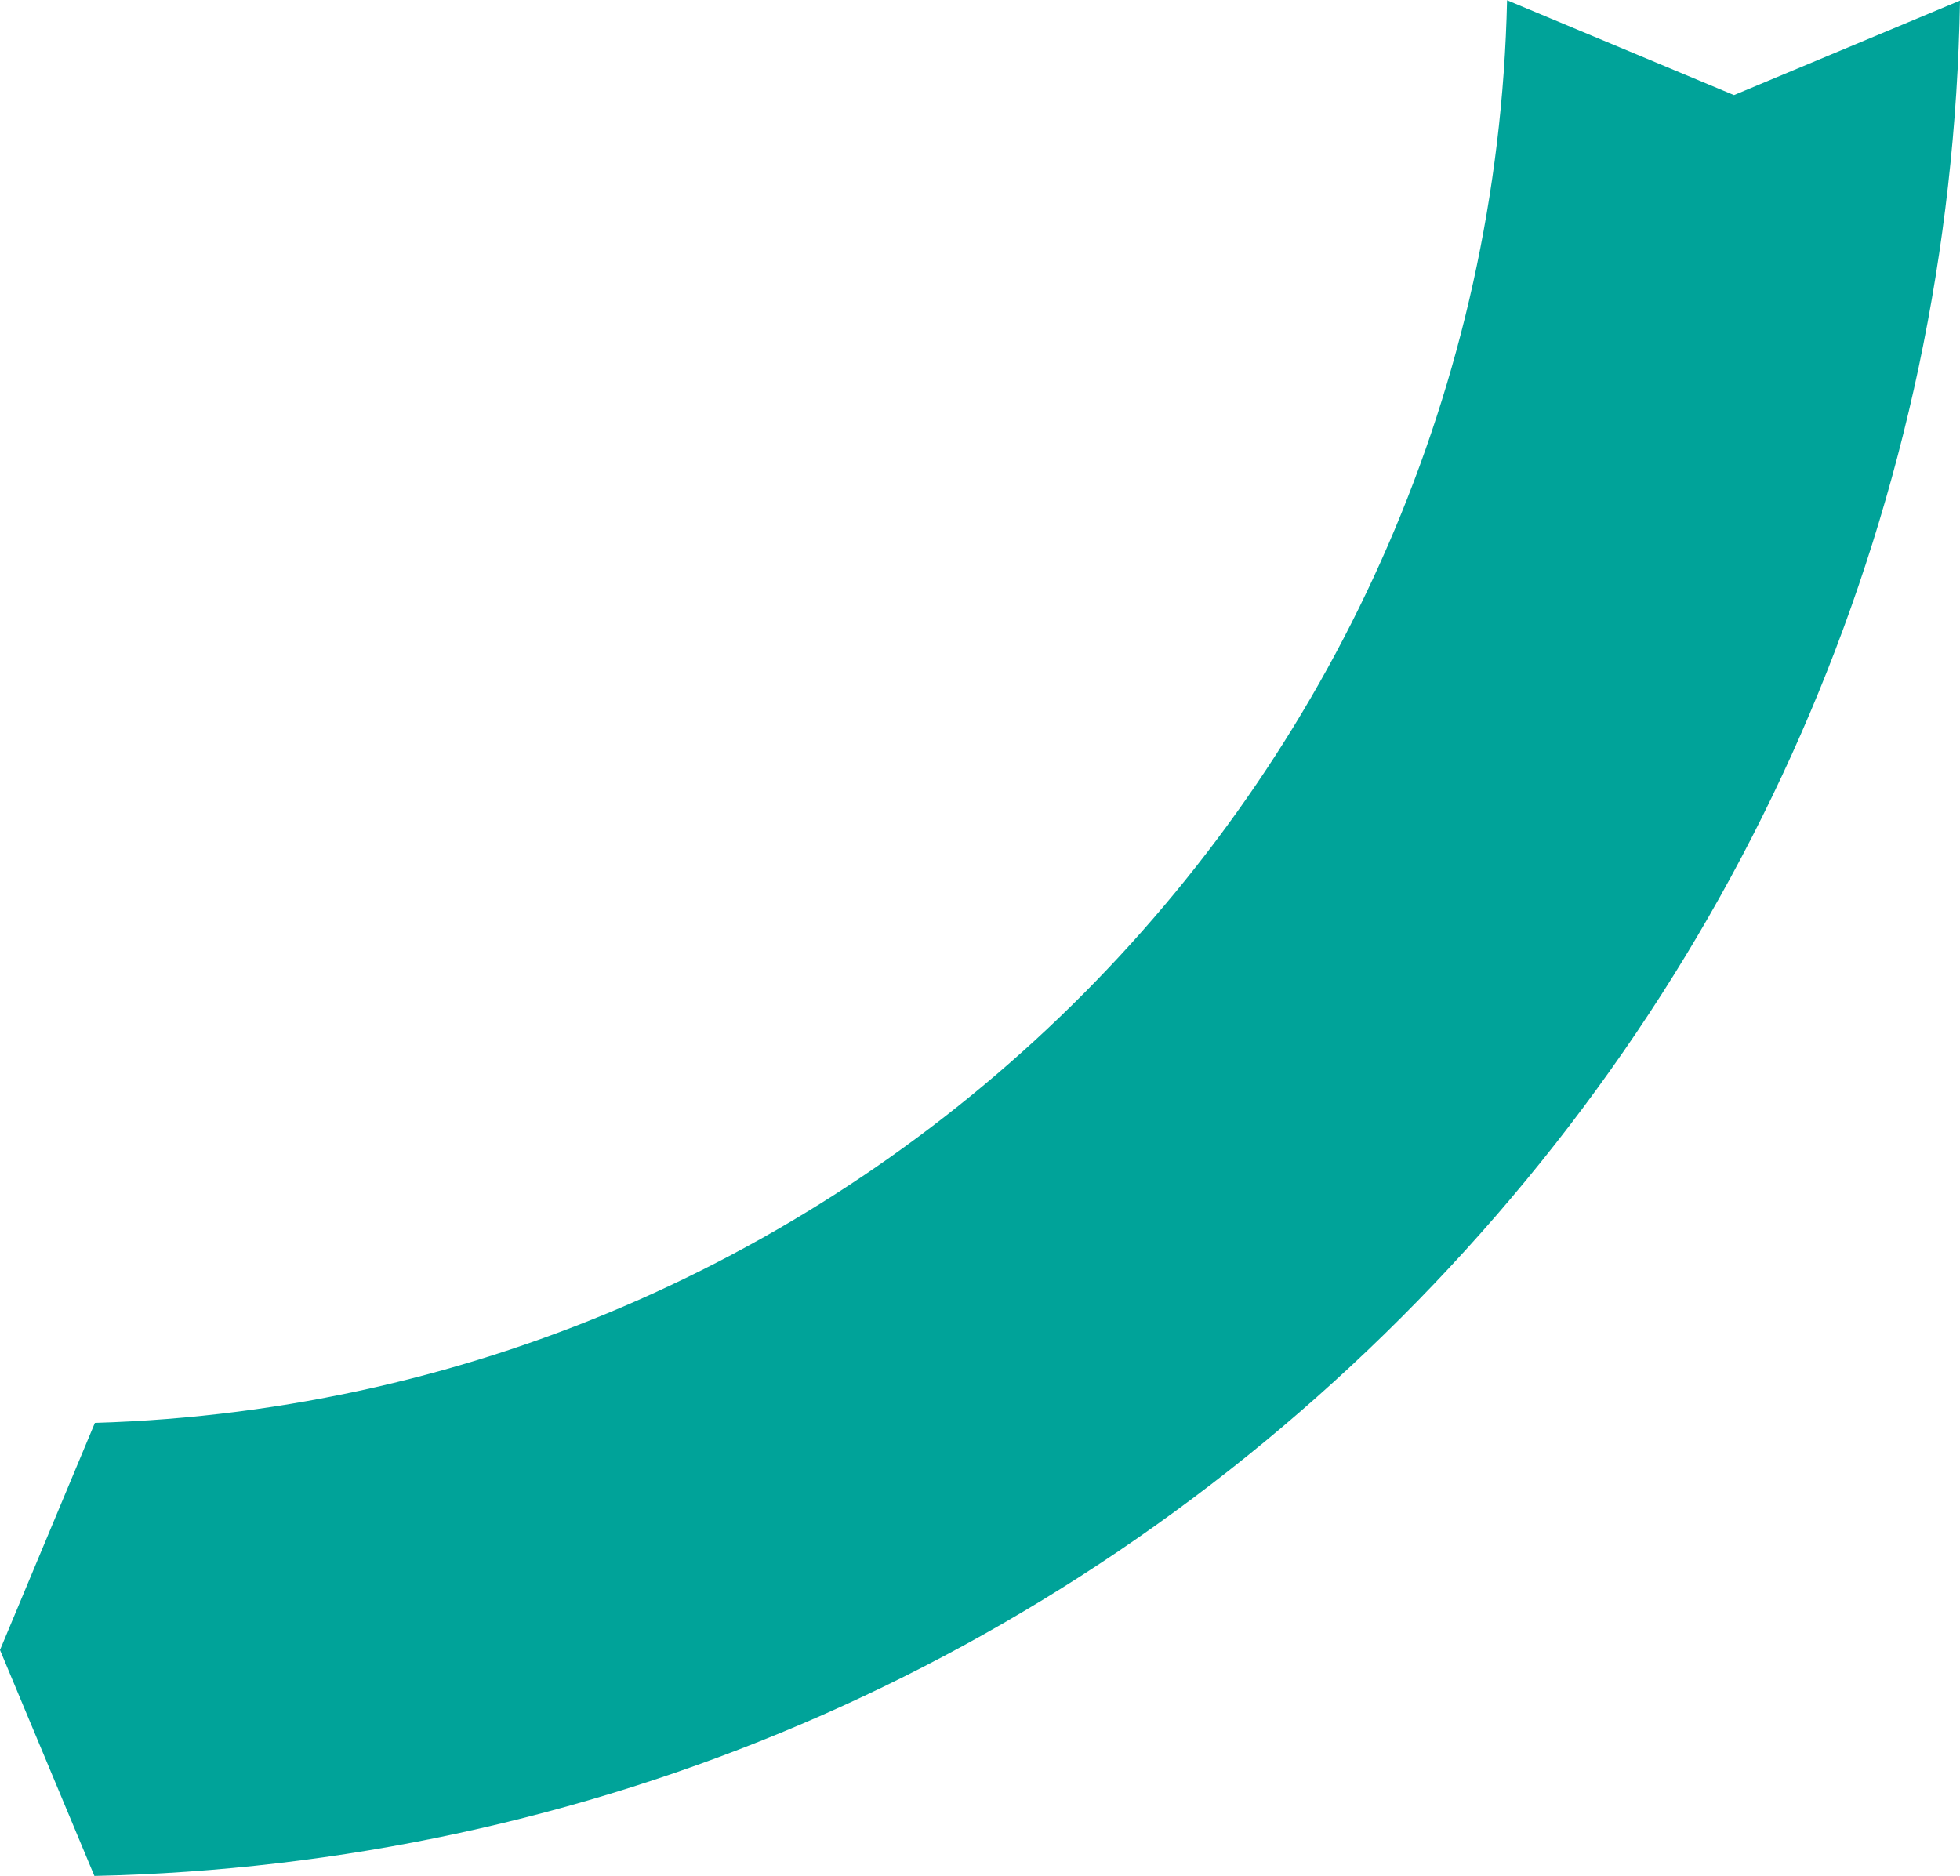 <?xml version="1.0" encoding="UTF-8"?><svg xmlns="http://www.w3.org/2000/svg" id="a630fee5885148" viewBox="0 0 281.32 269.23" aria-hidden="true" width="281px" height="269px"><defs><linearGradient class="cerosgradient" data-cerosgradient="true" id="CerosGradient_id0d9a4e96a" gradientUnits="userSpaceOnUse" x1="50%" y1="100%" x2="50%" y2="0%"><stop offset="0%" stop-color="#d1d1d1"/><stop offset="100%" stop-color="#d1d1d1"/></linearGradient><linearGradient/><style>.b-630fee5885148{fill:#00a399;}</style></defs><path class="b-630fee5885148" d="M281.32,.05l-32.44,13.56L216.31,0c-2.44,111.01-91.87,200.95-202.69,204.2L0,236.8l13.55,32.43c70.88-1.55,137.29-29.87,187.58-80.16C251.77,138.43,280.12,71.47,281.32,.05Z"/></svg>